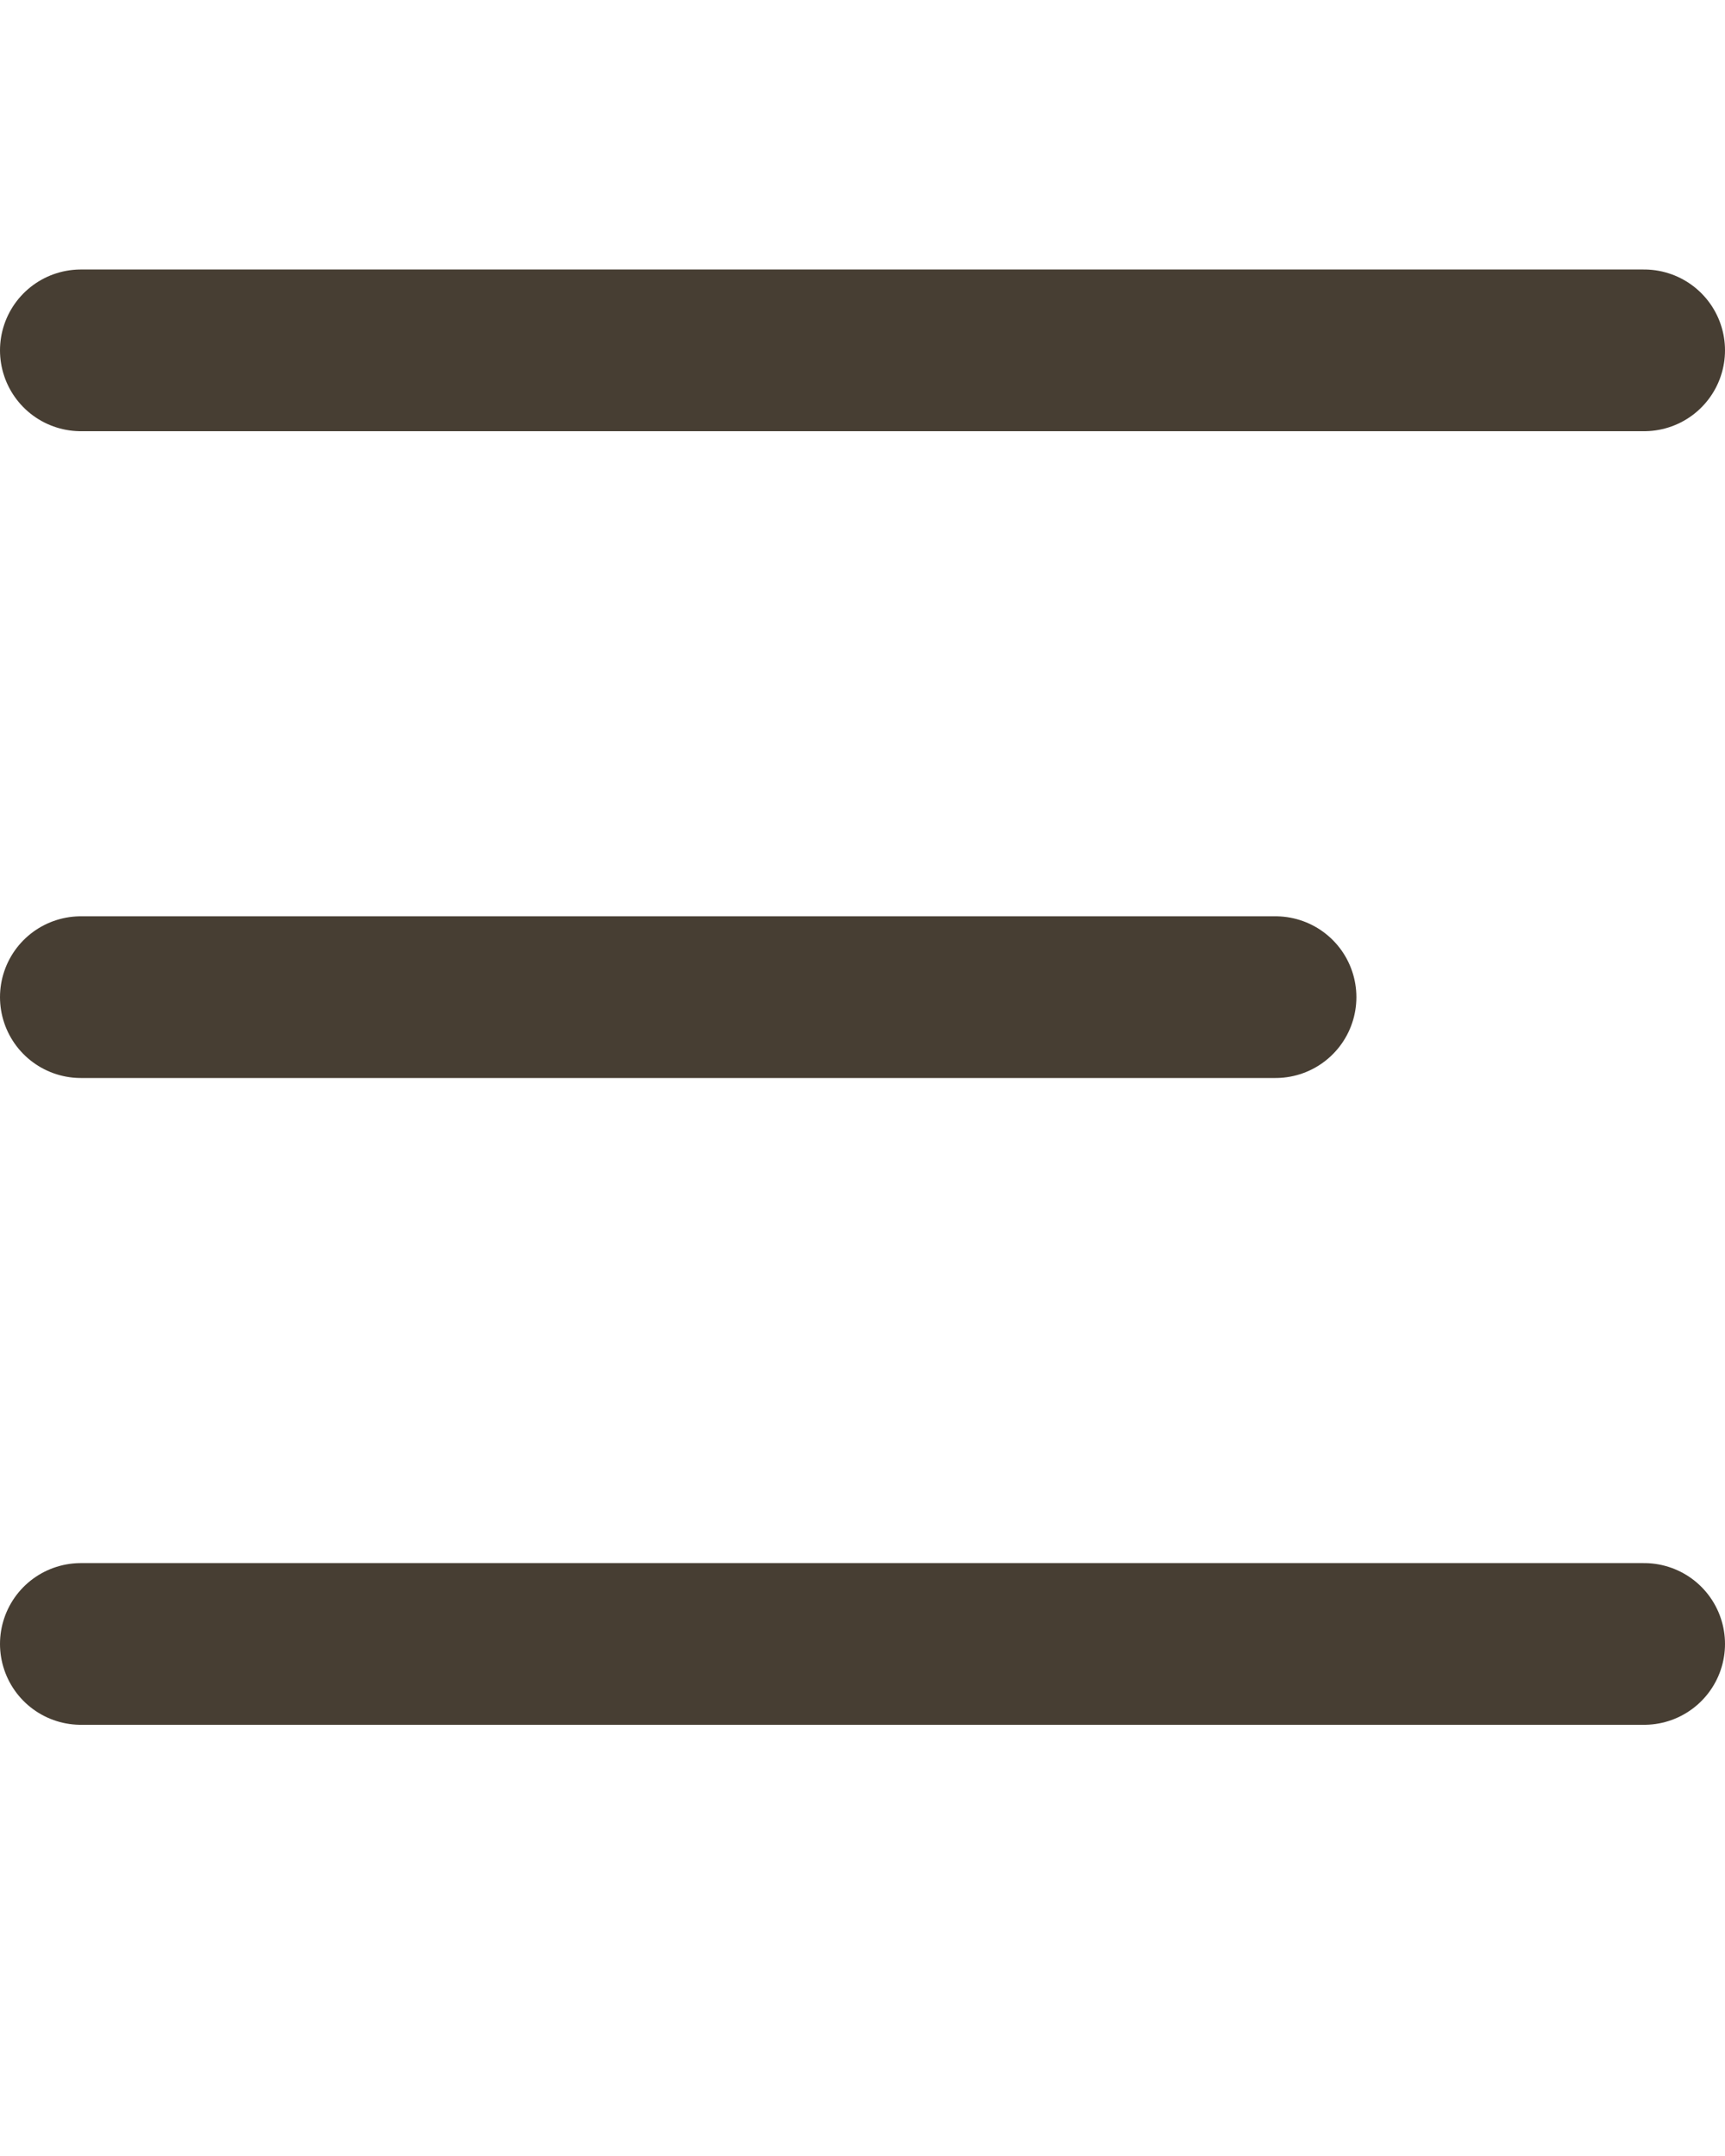 <svg width="16" height="20" viewBox="0 0 16 20" fill="none" xmlns="http://www.w3.org/2000/svg">
<line x1="0.75" y1="3.25" x2="15.25" y2="3.25" stroke="#473E33" stroke-width="1.5" stroke-linecap="round"/>
<line x1="0.75" y1="9.25" x2="11.831" y2="9.25" stroke="#473E33" stroke-width="1.5" stroke-linecap="round"/>
<line x1="0.75" y1="15.25" x2="15.25" y2="15.25" stroke="#473E33" stroke-width="1.5" stroke-linecap="round"/>
</svg>
